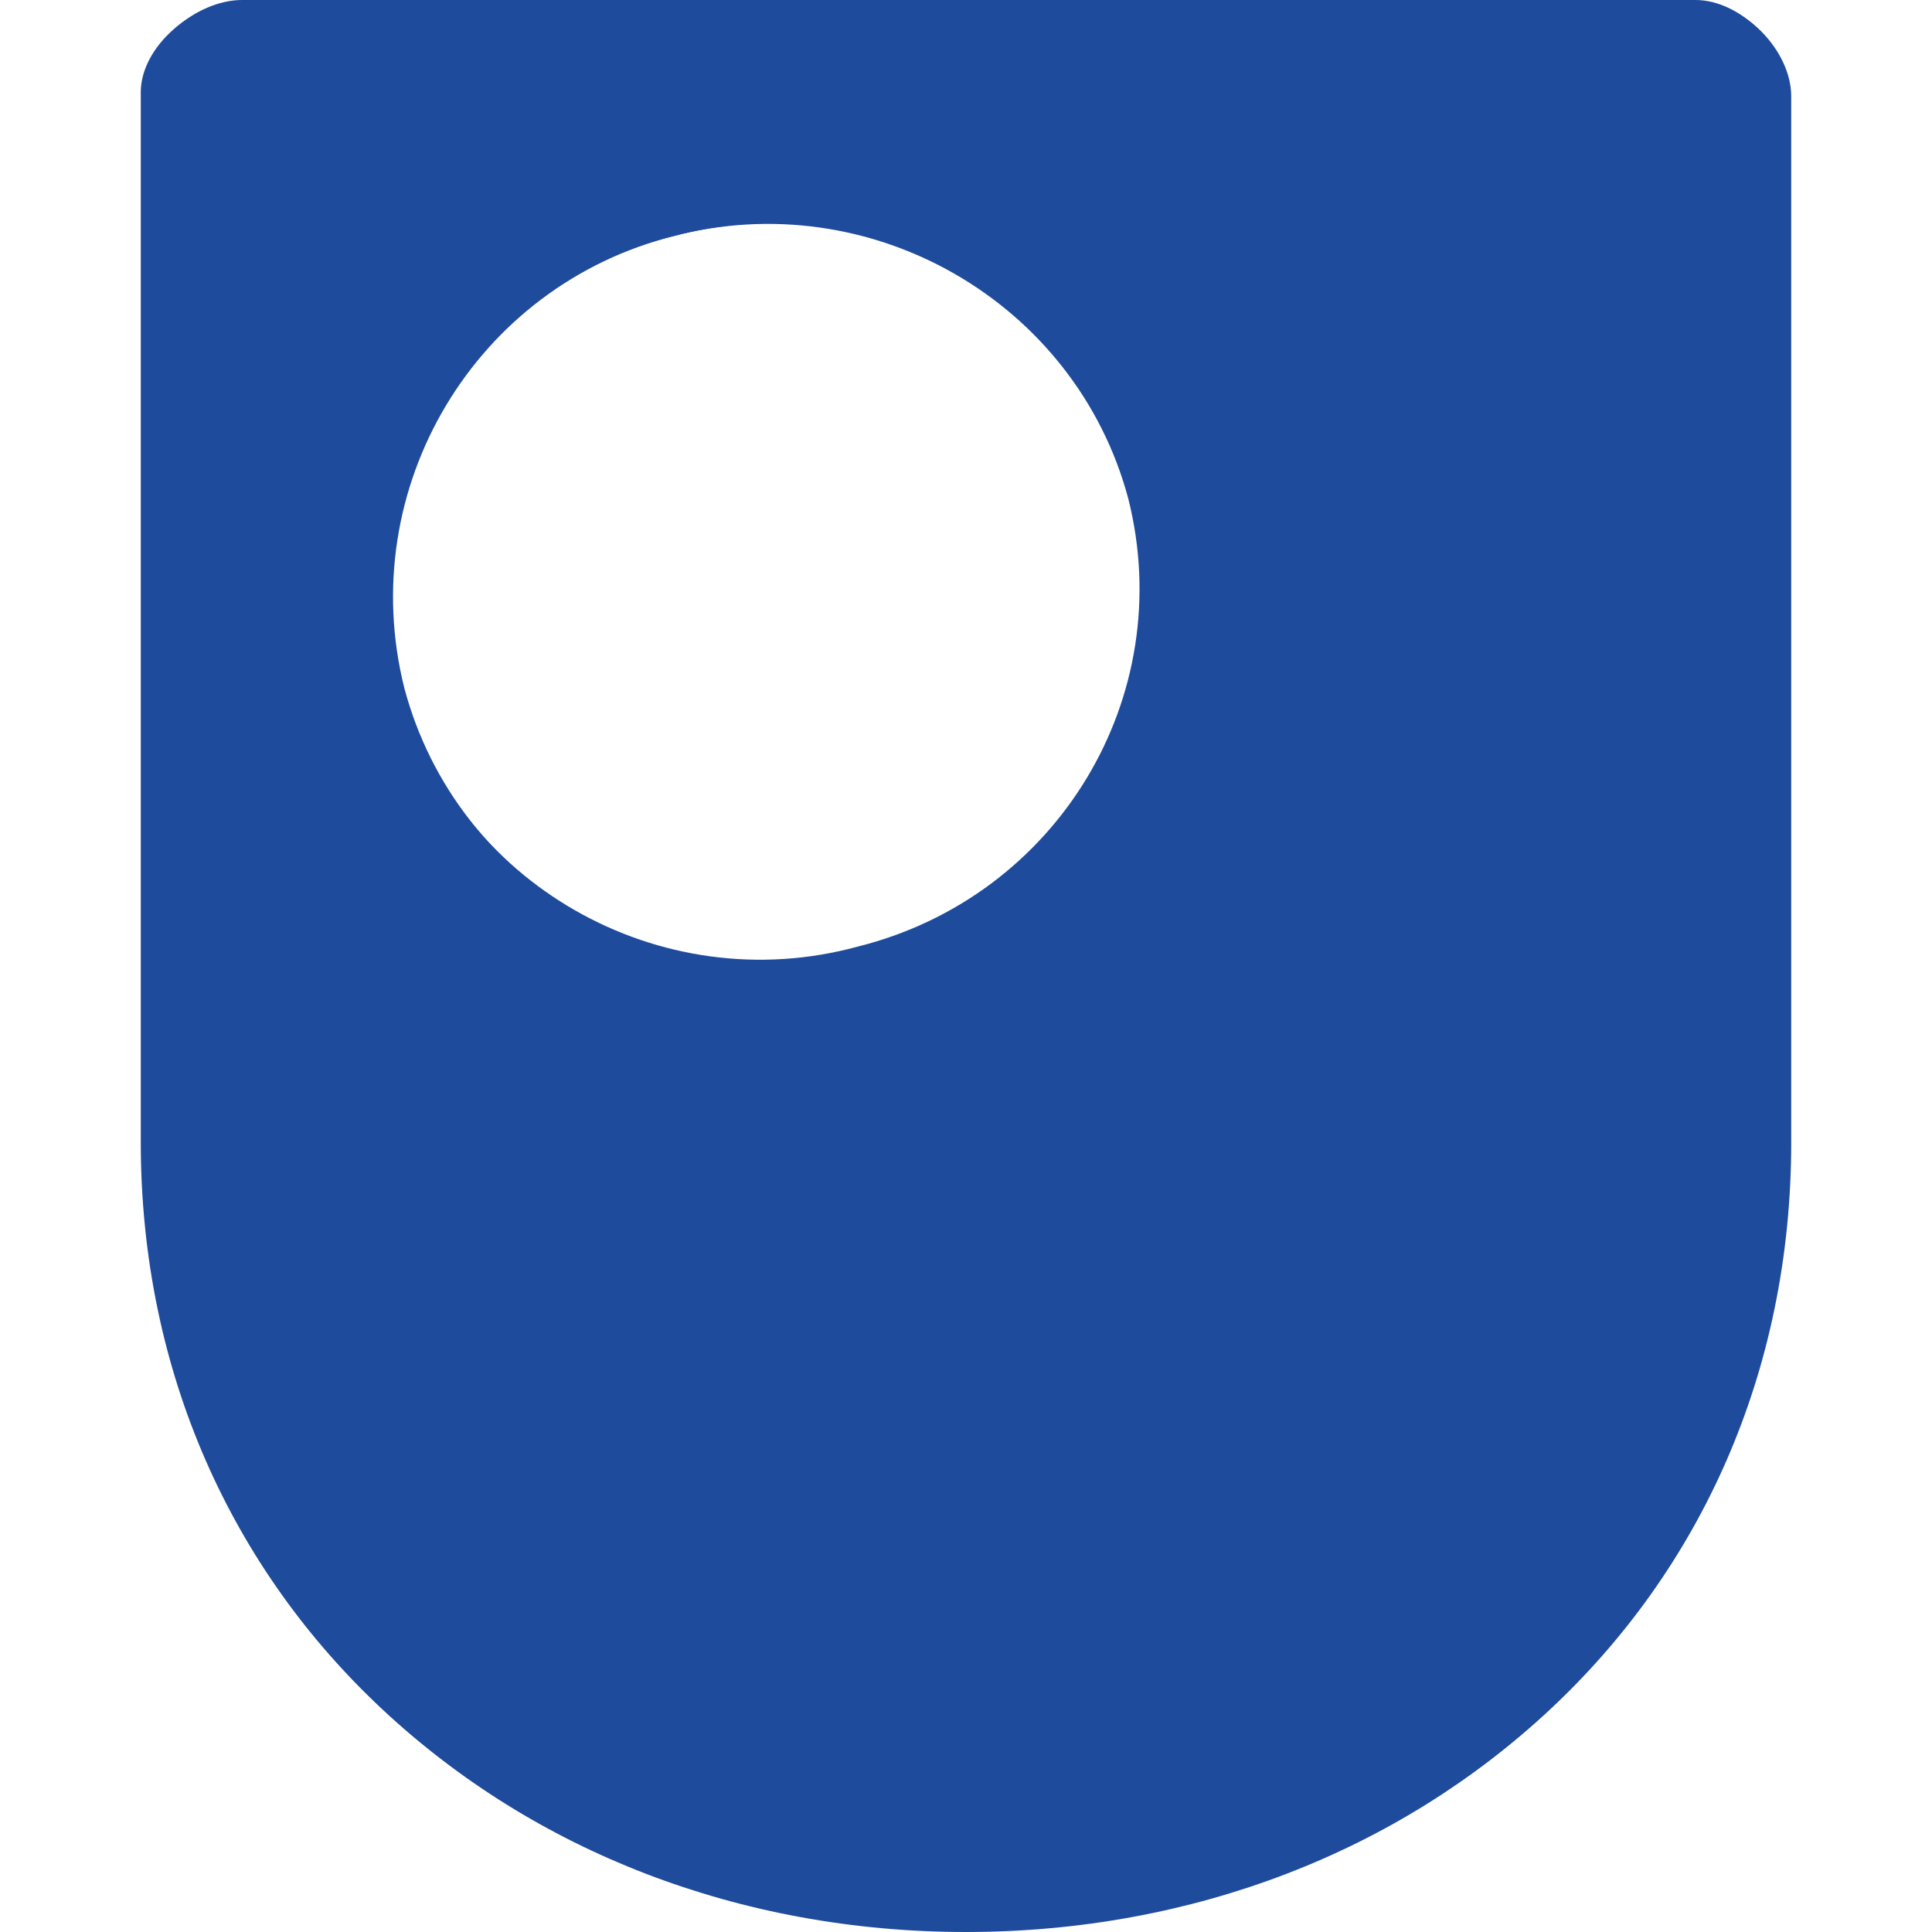<svg xmlns="http://www.w3.org/2000/svg" shape-rendering="geometricPrecision" xml:space="preserve" width="139.3" height="139.3" fill="#1e4b9b"><path d="M128.95 82.4V6.8c0-3.3-3.4-6.8-6.7-6.8H17.45c-3.3 0-7.1 3.2-7.1 6.5v75.9c0 33.3 26.5 56.9 59.3 56.9s59.3-23.5 59.3-56.9m-66.9-13.9c-14.3 3.9-29.1-4.6-32.9-18.9-3.6-14.4 5.1-29 19.5-32.6 14.3-3.8 29.1 4.7 32.9 19 3.6 14.4-5.1 28.9-19.5 32.5"/><path d="M129.15 82.35V6.95c0-3.3-3.4-6.8-6.7-6.8H17.25c-3.3 0-7.1 3.2-7.1 6.5v75.7c0 33.3 26.6 56.8 59.5 56.8s59.5-23.4 59.5-56.8m-67.3-14.1c-14.3 3.9-29.1-4.6-32.9-18.8-3.6-14.3 5.1-28.8 19.5-32.4 14.3-3.8 29.1 4.7 32.9 18.9 3.6 14.3-5.1 28.7-19.5 32.3"/></svg>